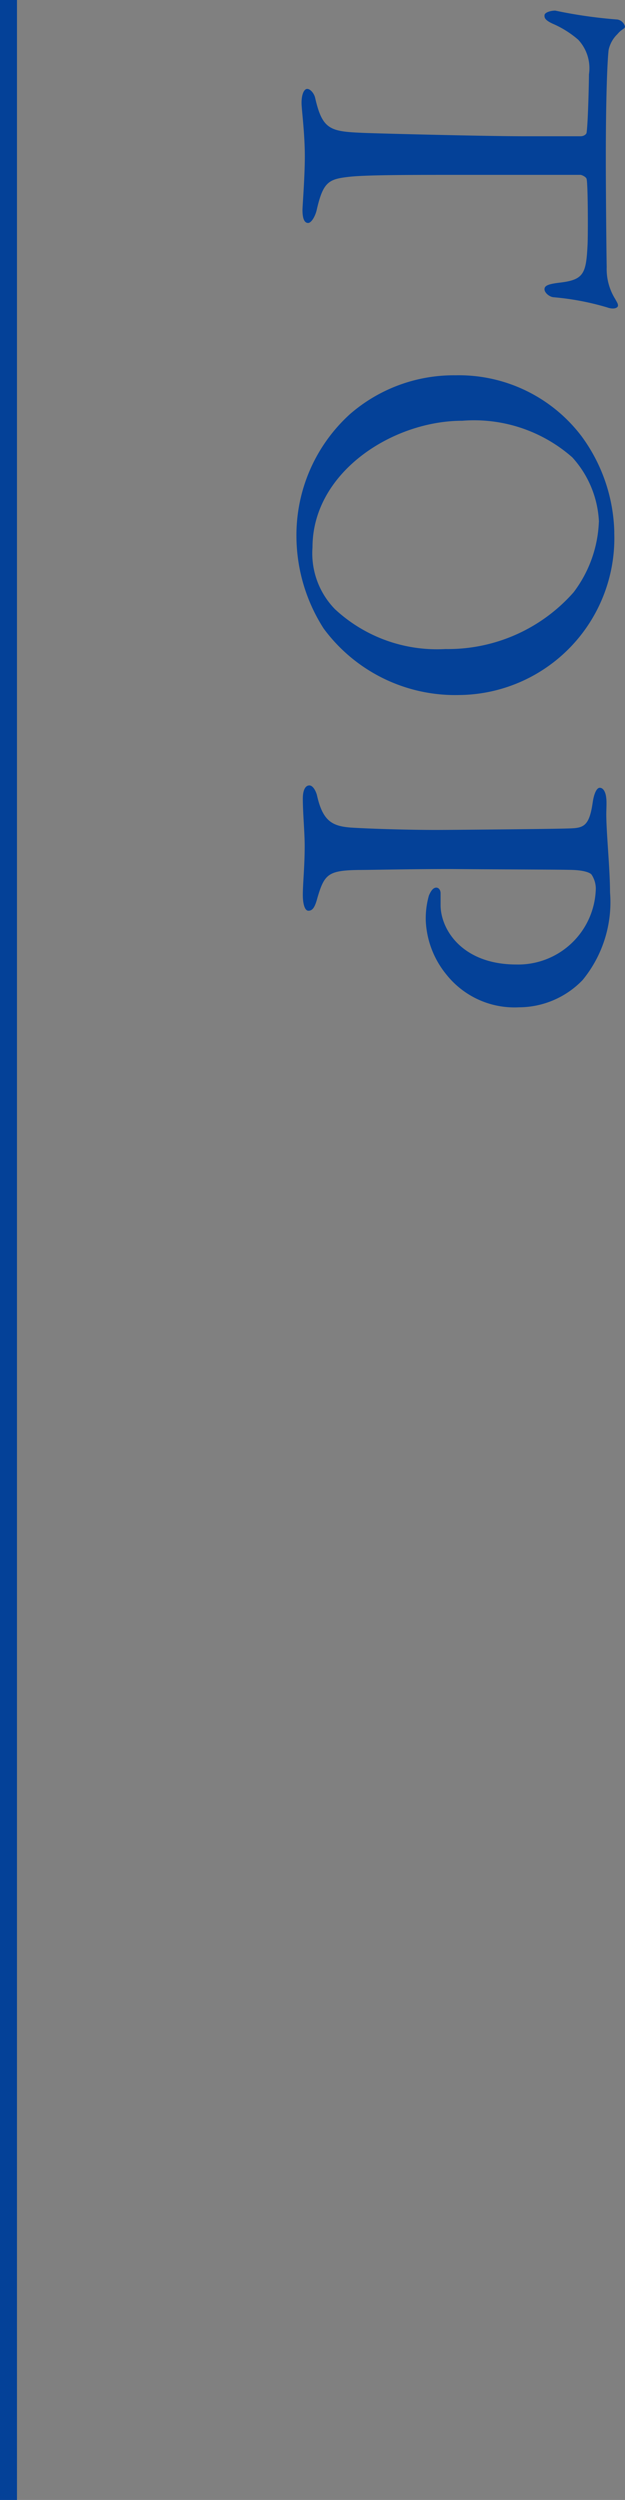 <svg xmlns="http://www.w3.org/2000/svg" width="36.806" height="147" viewBox="0 0 36.806 147">
  <rect x="0" y="0" width="36.806" height="147" fill="#808080" stroke="none"/>
  <g id="グループ_95958" data-name="グループ 95958" transform="translate(10456.998 -6295.633)">
    <path id="パス_151765" data-name="パス 151765" d="M8.765,1.13c-3.528,0-5.733-.083-6.45-.165A1.814,1.814,0,0,1,1.378.441C1.075.193,1.075,0,.937,0A.564.564,0,0,0,.524.441,27.915,27.915,0,0,1,0,4.107c0,.276.11.634.276.634.11,0,.276.028.524-.551a5.814,5.814,0,0,1,.91-1.433,2.453,2.453,0,0,1,2.04-.634c.441,0,2.866.055,3.418.138.083,0,.22.138.22.358V5.9c0,2.122-.138,7.745-.193,9.371-.083,2.067-.138,2.536-2.067,2.977-.248.055-.524.276-.524.469,0,.165.276.331.827.331.368,0,1.764-.193,3.142-.193,1.213,0,2.922.138,3.142.138.276,0,.772-.028.772-.331,0-.193-.386-.413-.735-.5-1.709-.386-1.847-.717-1.984-1.957-.11-1.029-.11-3.638-.11-6.835V2.618c0-.055.11-.331.248-.358.331-.083,3.39-.083,3.859-.055,1.709.083,2.067.22,2.233,1.654.083.689.184.882.386.882s.441-.276.469-.524a15.777,15.777,0,0,1,.6-3.17c.138-.386.028-.634-.11-.634-.11,0-.184.055-.386.165a3.333,3.333,0,0,1-1.874.5C13.947,1.1,10.2,1.13,8.765,1.13Zm21.912-.5a9.884,9.884,0,0,0-5.65,1.929,9.064,9.064,0,0,0-3.583,7.414,9.318,9.318,0,0,0,2.288,6.229A9.6,9.6,0,0,0,30.9,19.349a10.106,10.106,0,0,0,5.43-1.6,9.63,9.63,0,0,0,3.914-7.993A9.221,9.221,0,0,0,30.677.634Zm-.606.91a7.3,7.3,0,0,1,4.134,1.488,9.862,9.862,0,0,1,3.335,7.552,8.82,8.82,0,0,1-2.343,6.5,4.7,4.7,0,0,1-3.638,1.323c-4.41,0-7.442-4.713-7.442-8.82a8.759,8.759,0,0,1,2.15-6.477,6.023,6.023,0,0,1,3.8-1.571ZM56.09,6.395c0,3.17-2.04,4.465-3.5,4.465H51.9c-.221,0-.331.138-.331.248,0,.165.138.3.469.441a4.961,4.961,0,0,0,1.47.184,5.358,5.358,0,0,0,3.17-1.213,5.121,5.121,0,0,0,1.929-4.272,5.23,5.23,0,0,0-1.6-3.749A7.212,7.212,0,0,0,51.845.882c-1.378,0-3.491.22-4.594.22-.248,0-.717-.028-.919,0-.358.028-.634.165-.634.386,0,.165.3.331.854.413,1.543.22,1.516.606,1.543,1.6.028.882.083,6.725.083,7.635,0,1.378-.055,3.638-.138,4.989-.083,1.13-.386,1.681-1.929,2.021-.276.083-.551.248-.551.441,0,.248.3.386.772.386.854,0,1.984-.11,2.784-.11,1.213,0,2.205.11,2.894.11.413,0,.919-.083.919-.331s-.22-.386-.744-.524c-1.406-.413-1.626-.634-1.654-2.425,0-.689-.055-2.977-.055-5.485.028-3.17.028-6.587.055-7.166.028-.661.165-.992.276-1.075a1.523,1.523,0,0,1,.8-.248A4.572,4.572,0,0,1,56.09,6.395Z" transform="translate(-10420.192 6296.257) rotate(90)" fill="#044198"/>
    <path id="パス_32942" data-name="パス 32942" d="M-910.3-2357.06v147" transform="translate(-9546.198 8652.693)" fill="#fff" stroke="#044198" stroke-width="1"/>
  </g>
</svg>
